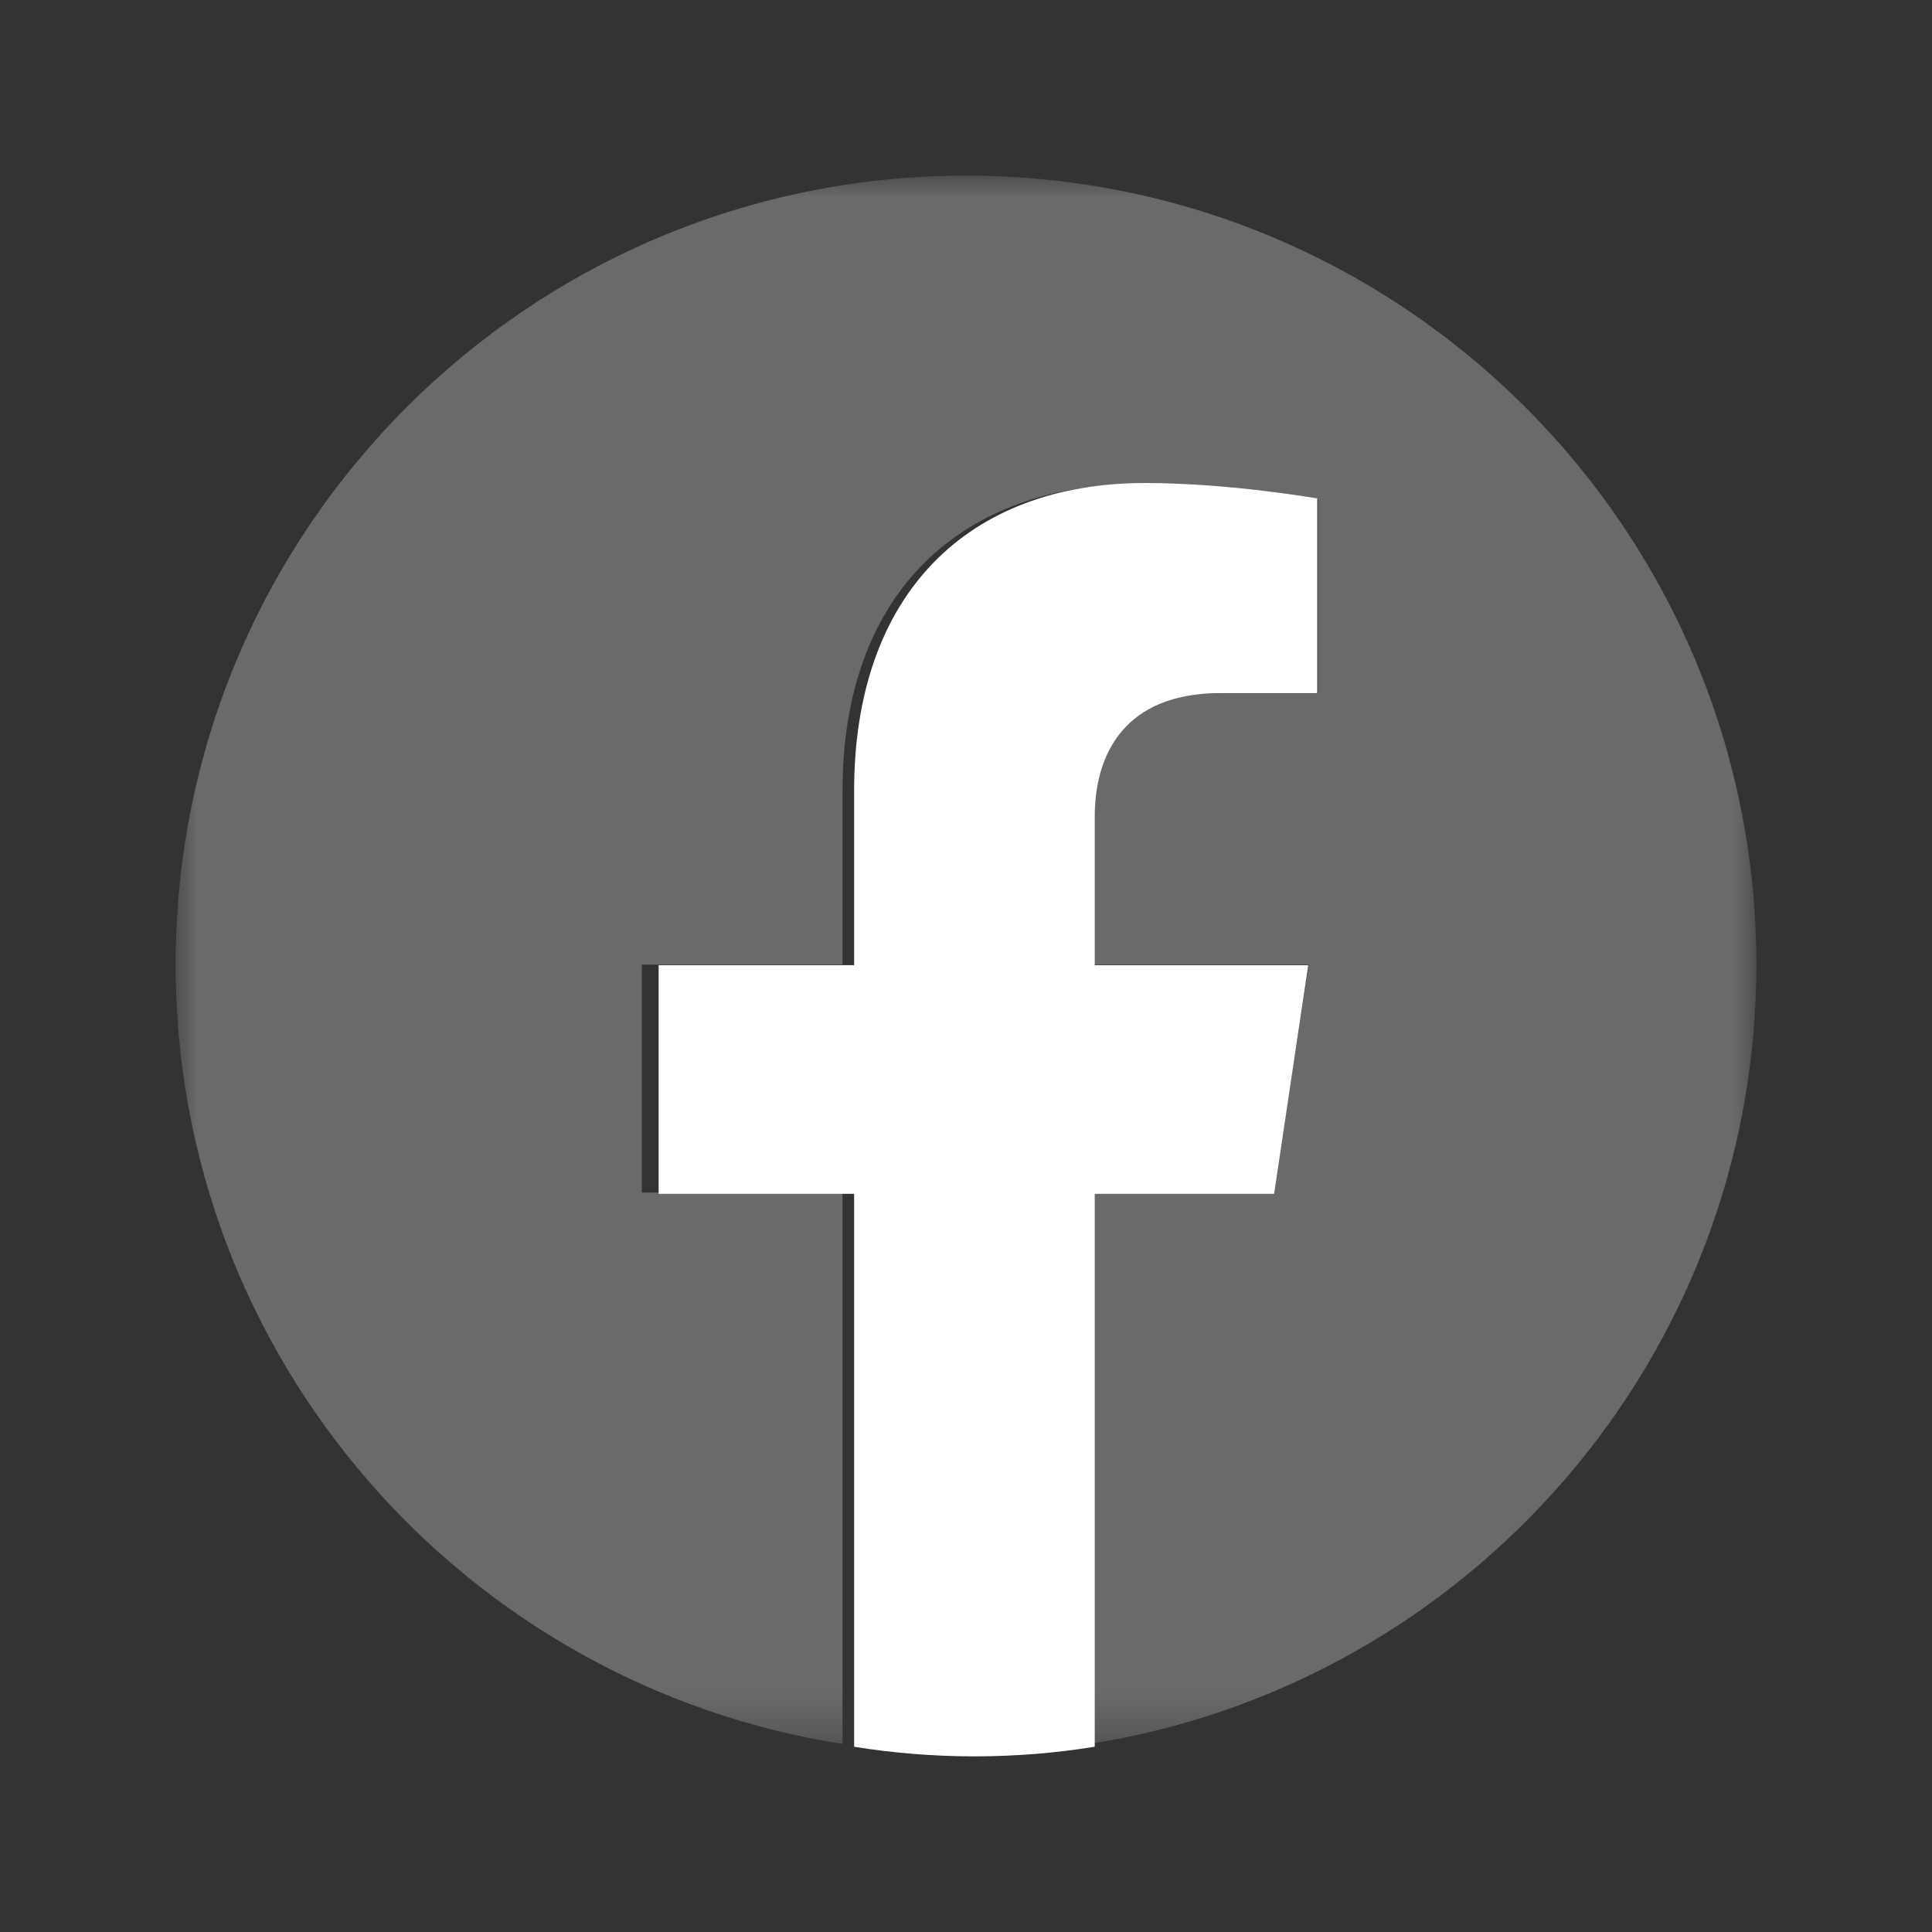 <?xml version="1.0" encoding="UTF-8"?>
<svg width="44px" height="44px" viewBox="0 0 44 44" version="1.1" xmlns="http://www.w3.org/2000/svg" xmlns:xlink="http://www.w3.org/1999/xlink">
    <rect x="0" y="0" width="44" height="44" fill="#333333" stroke="none"/>
    <!-- Generator: Sketch 51.3 (57544) - http://www.bohemiancoding.com/sketch -->
    <title>Artboard</title>
    <desc>Created with Sketch.</desc>
    <defs>
        <polygon id="path-1" points="0.002 0.001 36 0.001 36 35.717 0.002 35.717"></polygon>
    </defs>
    <g id="Artboard" stroke="none" stroke-width="1" fill="none" fill-rule="evenodd">
        <g id="f_logo_RGB-Blue_1024" transform="translate(4, 4)">
            <g id="Group-3">
                <mask id="mask-2" fill="white">
                    <use xlink:href="#path-1"></use>
                </mask>
                <g id="Clip-2"></g>
                <path d="M36,17.968 C36,8.044 27.941,0 18,0 C8.059,0 0,8.044 0,17.968 C0,26.936 6.582,34.37 15.188,35.717 L15.188,23.162 L10.617,23.162 L10.617,17.968 L15.188,17.968 L15.188,14.009 C15.188,9.506 17.875,7.019 21.986,7.019 C23.956,7.019 26.016,7.37 26.016,7.37 L26.016,11.791 L23.746,11.791 C21.51,11.791 20.812,13.176 20.812,14.597 L20.812,17.968 L25.805,17.968 L25.007,23.162 L20.812,23.162 L20.812,35.717 C29.418,34.37 36,26.936 36,17.968" id="Fill-1" fill="#6A6A6A" mask="url(#mask-2)"></path>
            </g>
            <path d="M25.017,23.189 L25.795,17.981 L20.932,17.981 L20.932,14.6 C20.932,13.175 21.611,11.786 23.789,11.786 L26,11.786 L26,7.352 C26,7.352 23.993,7 22.075,7 C18.07,7 15.452,9.495 15.452,14.011 L15.452,17.981 L11,17.981 L11,23.189 L15.452,23.189 L15.452,35.781 C16.345,35.925 17.26,36 18.192,36 C19.124,36 20.039,35.925 20.932,35.781 L20.932,23.189 L25.017,23.189" id="Fill-4" fill="#FFFFFF"></path>
        </g>
    </g>
</svg>